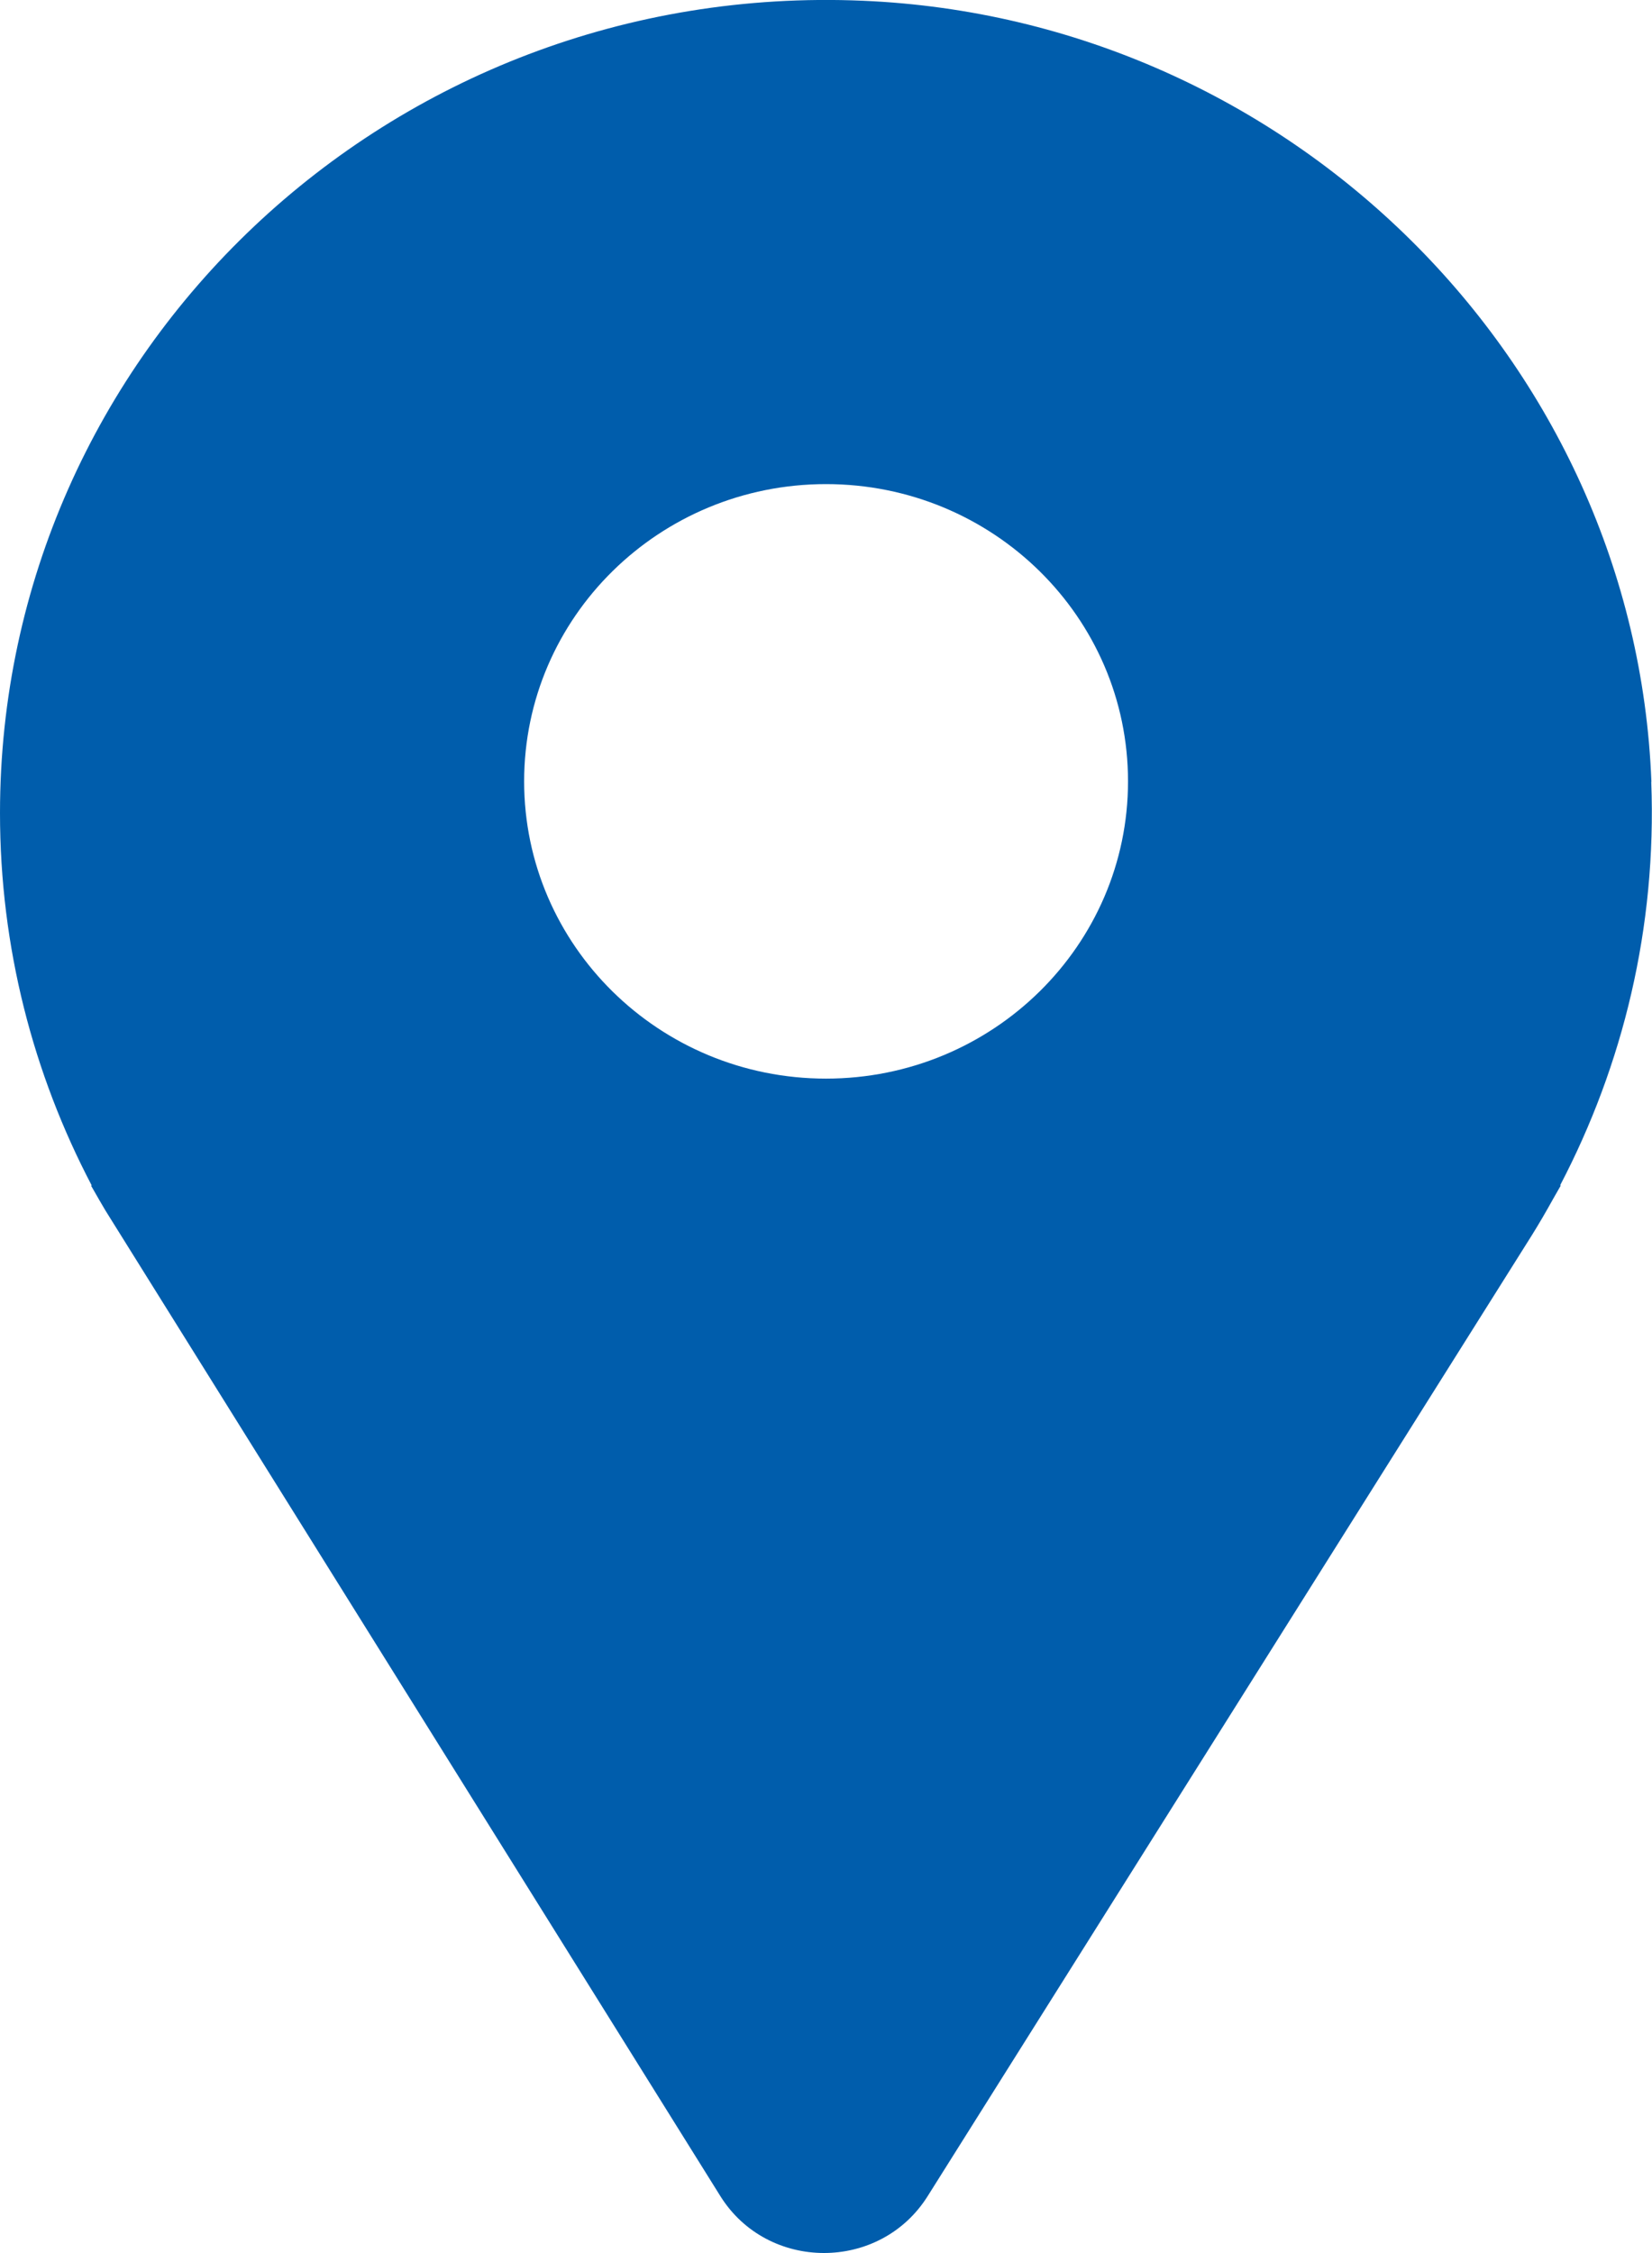 <svg width="11" height="15" viewBox="0 0 11 15" fill="none" xmlns="http://www.w3.org/2000/svg">
<g clip-path="url(#clip0_1427_755)">
<path d="M10.996 5.205C10.889 2.407 8.587 0.126 5.746 0.005C2.596 -0.13 0 2.344 0 5.413C0 6.307 0.221 7.15 0.611 7.893H0.606L0.661 7.989C0.674 8.012 0.689 8.036 0.702 8.059L4.796 14.62C5.111 15.125 5.859 15.127 6.177 14.621L10.198 8.227C10.248 8.147 10.295 8.066 10.341 7.983L10.393 7.892H10.388C10.807 7.091 11.032 6.176 10.995 5.205H10.996ZM5.5 7.181C4.39 7.181 3.49 6.294 3.49 5.202C3.49 4.109 4.39 3.223 5.5 3.223C6.611 3.223 7.511 4.109 7.511 5.202C7.511 6.294 6.611 7.181 5.5 7.181Z" fill="#005DAC"/>
</g>
<defs>
<clipPath id="clip0_1427_755">
<rect width="11" height="15" fill="white"/>
</clipPath>
</defs>
</svg>
